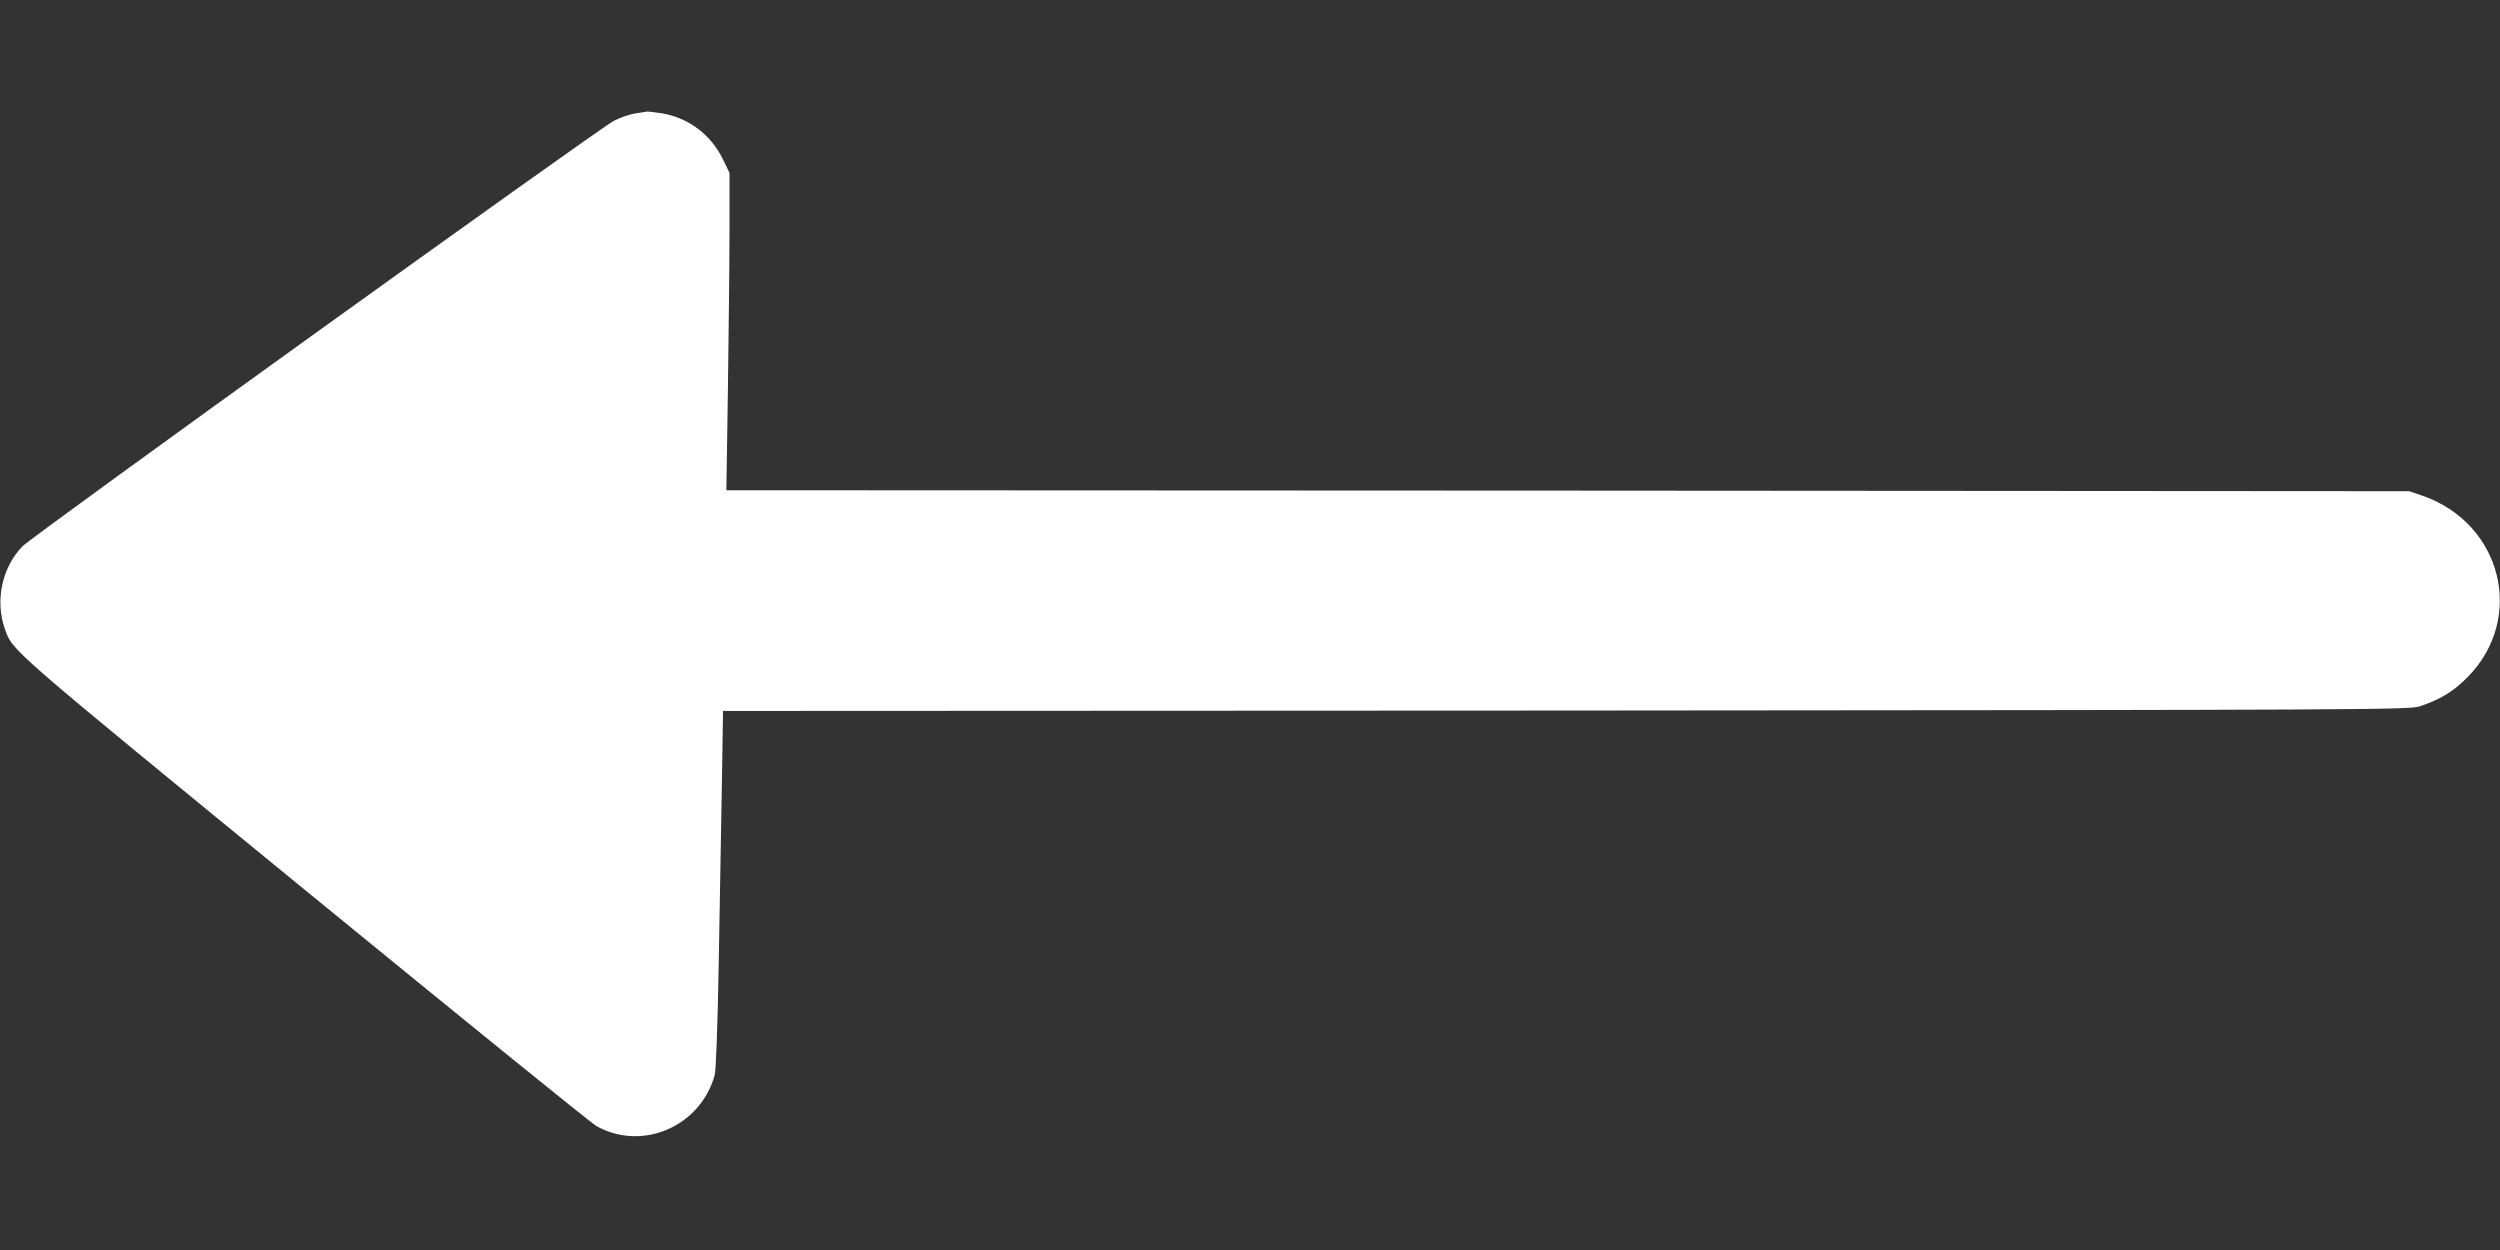 <?xml version="1.0" encoding="UTF-8"?> <!-- Generator: Adobe Illustrator 22.1.0, SVG Export Plug-In . SVG Version: 6.00 Build 0) --> <svg xmlns="http://www.w3.org/2000/svg" xmlns:xlink="http://www.w3.org/1999/xlink" id="Слой_1" x="0px" y="0px" viewBox="0 0 1280 640" style="enable-background:new 0 0 1280 640;" xml:space="preserve"><rect x="0" y="0" width="1280" height="640" fill="#333333" stroke="none"/> <style type="text/css"> .st0{fill:#FFFFFF;} </style> <g transform="translate(0,640) scale(0.1,-0.1)"> <path class="st0" d="M3251,5819c-30-5-78-22-107-37c-77-39-2981-2128-3030-2180c-104-108-140-278-89-422c39-113,12-89,1537-1337 c796-651,1467-1195,1491-1208c235-132,533-3,606,260c7,25,15,244,21,580c5,297,12,708,16,912l6,373l4317,2c4180,3,4318,4,4371,22 c106,35,173,77,245,150c297,302,174,789-235,929l-65,22l-4308,3l-4308,2l8,523c4,287,8,653,8,812v290l-34,70 c-62,127-176,212-313,235c-35,5-67,9-73,9C3310,5828,3281,5824,3251,5819z"></path> </g> </svg> 